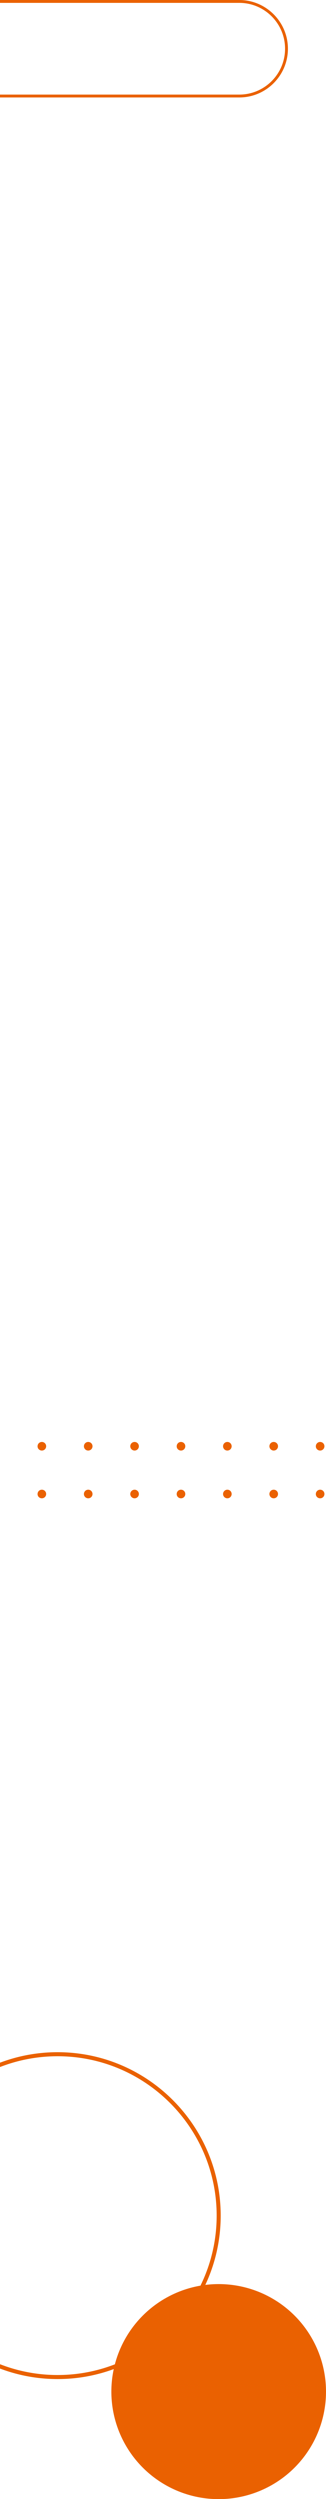 <svg version="1.1" id="レイヤー_1" xmlns="http://www.w3.org/2000/svg" xmlns:xlink="http://www.w3.org/1999/xlink" x="0" y="0" width="500" height="3825.7" xml:space="preserve"><style>.st1{fill:#ea6101}</style><defs><path id="SVGID_1_" d="M0 0h500v3825.7H0z"/></defs><clipPath id="SVGID_00000024692959005275546710000004349376518470624187_"><use xlink:href="#SVGID_1_" overflow="visible"/></clipPath><g clip-path="url(#SVGID_00000024692959005275546710000004349376518470624187_)"><path class="st1" d="M367 149.2H-4v-4.4h371c38.7 0 70.2-31.5 70.2-70.2S405.7 4.4 367 4.4H-4V0h371c41.1 0 74.6 33.5 74.6 74.6s-33.5 74.6-74.6 74.6zM88.3 3642c-137.9 0-250.2-112.2-250.2-250.2s112.2-250.2 250.2-250.2c137.9 0 250.2 112.2 250.2 250.2S226.3 3642 88.3 3642zm0-494.2c-134.6 0-244 109.5-244 244s109.5 244 244 244 244-109.5 244-244-109.4-244-244-244z"/><circle class="st1" cx="335.4" cy="3661.2" r="164.6"/><path class="st1" d="M491 2293.7c3.7 0 6.6-3 6.6-6.6 0-3.7-3-6.6-6.6-6.6s-6.6 3-6.6 6.6c-.1 3.6 2.9 6.6 6.6 6.6zM419.8 2293.7c3.7 0 6.6-3 6.6-6.6 0-3.7-3-6.6-6.6-6.6-3.7 0-6.6 3-6.6 6.6 0 3.6 3 6.6 6.6 6.6zM348.7 2293.7c3.7 0 6.6-3 6.6-6.6 0-3.7-3-6.6-6.6-6.6s-6.6 3-6.6 6.6c0 3.6 2.9 6.6 6.6 6.6zM277.6 2293.7c3.7 0 6.6-3 6.6-6.6 0-3.7-3-6.6-6.6-6.6-3.7 0-6.6 3-6.6 6.6-.1 3.6 2.9 6.6 6.6 6.6zM206.4 2293.7c3.7 0 6.6-3 6.6-6.6 0-3.7-3-6.6-6.6-6.6s-6.6 3-6.6 6.6c0 3.6 3 6.6 6.6 6.6zM135.3 2293.7c3.7 0 6.6-3 6.6-6.6 0-3.7-3-6.6-6.6-6.6-3.7 0-6.6 3-6.6 6.6 0 3.6 2.9 6.6 6.6 6.6zM64.2 2293.7c3.7 0 6.6-3 6.6-6.6 0-3.7-3-6.6-6.6-6.6-3.7 0-6.6 3-6.6 6.6-.1 3.6 2.9 6.6 6.6 6.6zM-7 2293.7c3.7 0 6.6-3 6.6-6.6 0-3.7-3-6.6-6.6-6.6s-6.6 3-6.6 6.6c0 3.6 3 6.6 6.6 6.6zM-78.1 2293.7c3.7 0 6.6-3 6.6-6.6 0-3.7-3-6.6-6.6-6.6-3.7 0-6.6 3-6.6 6.6 0 3.6 2.9 6.6 6.6 6.6zM-149.2 2293.7c3.7 0 6.6-3 6.6-6.6 0-3.7-3-6.6-6.6-6.6-3.7 0-6.6 3-6.6 6.6-.1 3.6 2.9 6.6 6.6 6.6zM491 2220.6c3.7 0 6.6-3 6.6-6.6 0-3.7-3-6.6-6.6-6.6s-6.6 3-6.6 6.6c-.1 3.6 2.9 6.6 6.6 6.6zM419.8 2220.6c3.7 0 6.6-3 6.6-6.6 0-3.7-3-6.6-6.6-6.6-3.7 0-6.6 3-6.6 6.6 0 3.6 3 6.6 6.6 6.6zM348.7 2220.6c3.7 0 6.6-3 6.6-6.6 0-3.7-3-6.6-6.6-6.6-3.7 0-6.6 3-6.6 6.6 0 3.6 2.9 6.6 6.6 6.6zM277.6 2220.6c3.7 0 6.6-3 6.6-6.6 0-3.7-3-6.6-6.6-6.6-3.7 0-6.6 3-6.6 6.6-.1 3.6 2.9 6.6 6.6 6.6zM206.4 2220.6c3.7 0 6.6-3 6.6-6.6 0-3.7-3-6.6-6.6-6.6-3.7 0-6.6 3-6.6 6.6 0 3.6 3 6.6 6.6 6.6zM135.3 2220.6c3.7 0 6.6-3 6.6-6.6 0-3.7-3-6.6-6.6-6.6-3.7 0-6.6 3-6.6 6.6 0 3.6 2.9 6.6 6.6 6.6zM64.2 2220.6c3.7 0 6.6-3 6.6-6.6 0-3.7-3-6.6-6.6-6.6-3.7 0-6.6 3-6.6 6.6-.1 3.6 2.9 6.6 6.6 6.6zM-7 2220.6c3.7 0 6.6-3 6.6-6.6 0-3.7-3-6.6-6.6-6.6s-6.6 3-6.6 6.6c0 3.6 3 6.6 6.6 6.6zM-78.1 2220.6c3.7 0 6.6-3 6.6-6.6 0-3.7-3-6.6-6.6-6.6-3.7 0-6.6 3-6.6 6.6 0 3.6 2.9 6.6 6.6 6.6zM-149.2 2220.6c3.7 0 6.6-3 6.6-6.6 0-3.7-3-6.6-6.6-6.6s-6.6 3-6.6 6.6c-.1 3.6 2.9 6.6 6.6 6.6z"/></g></svg>